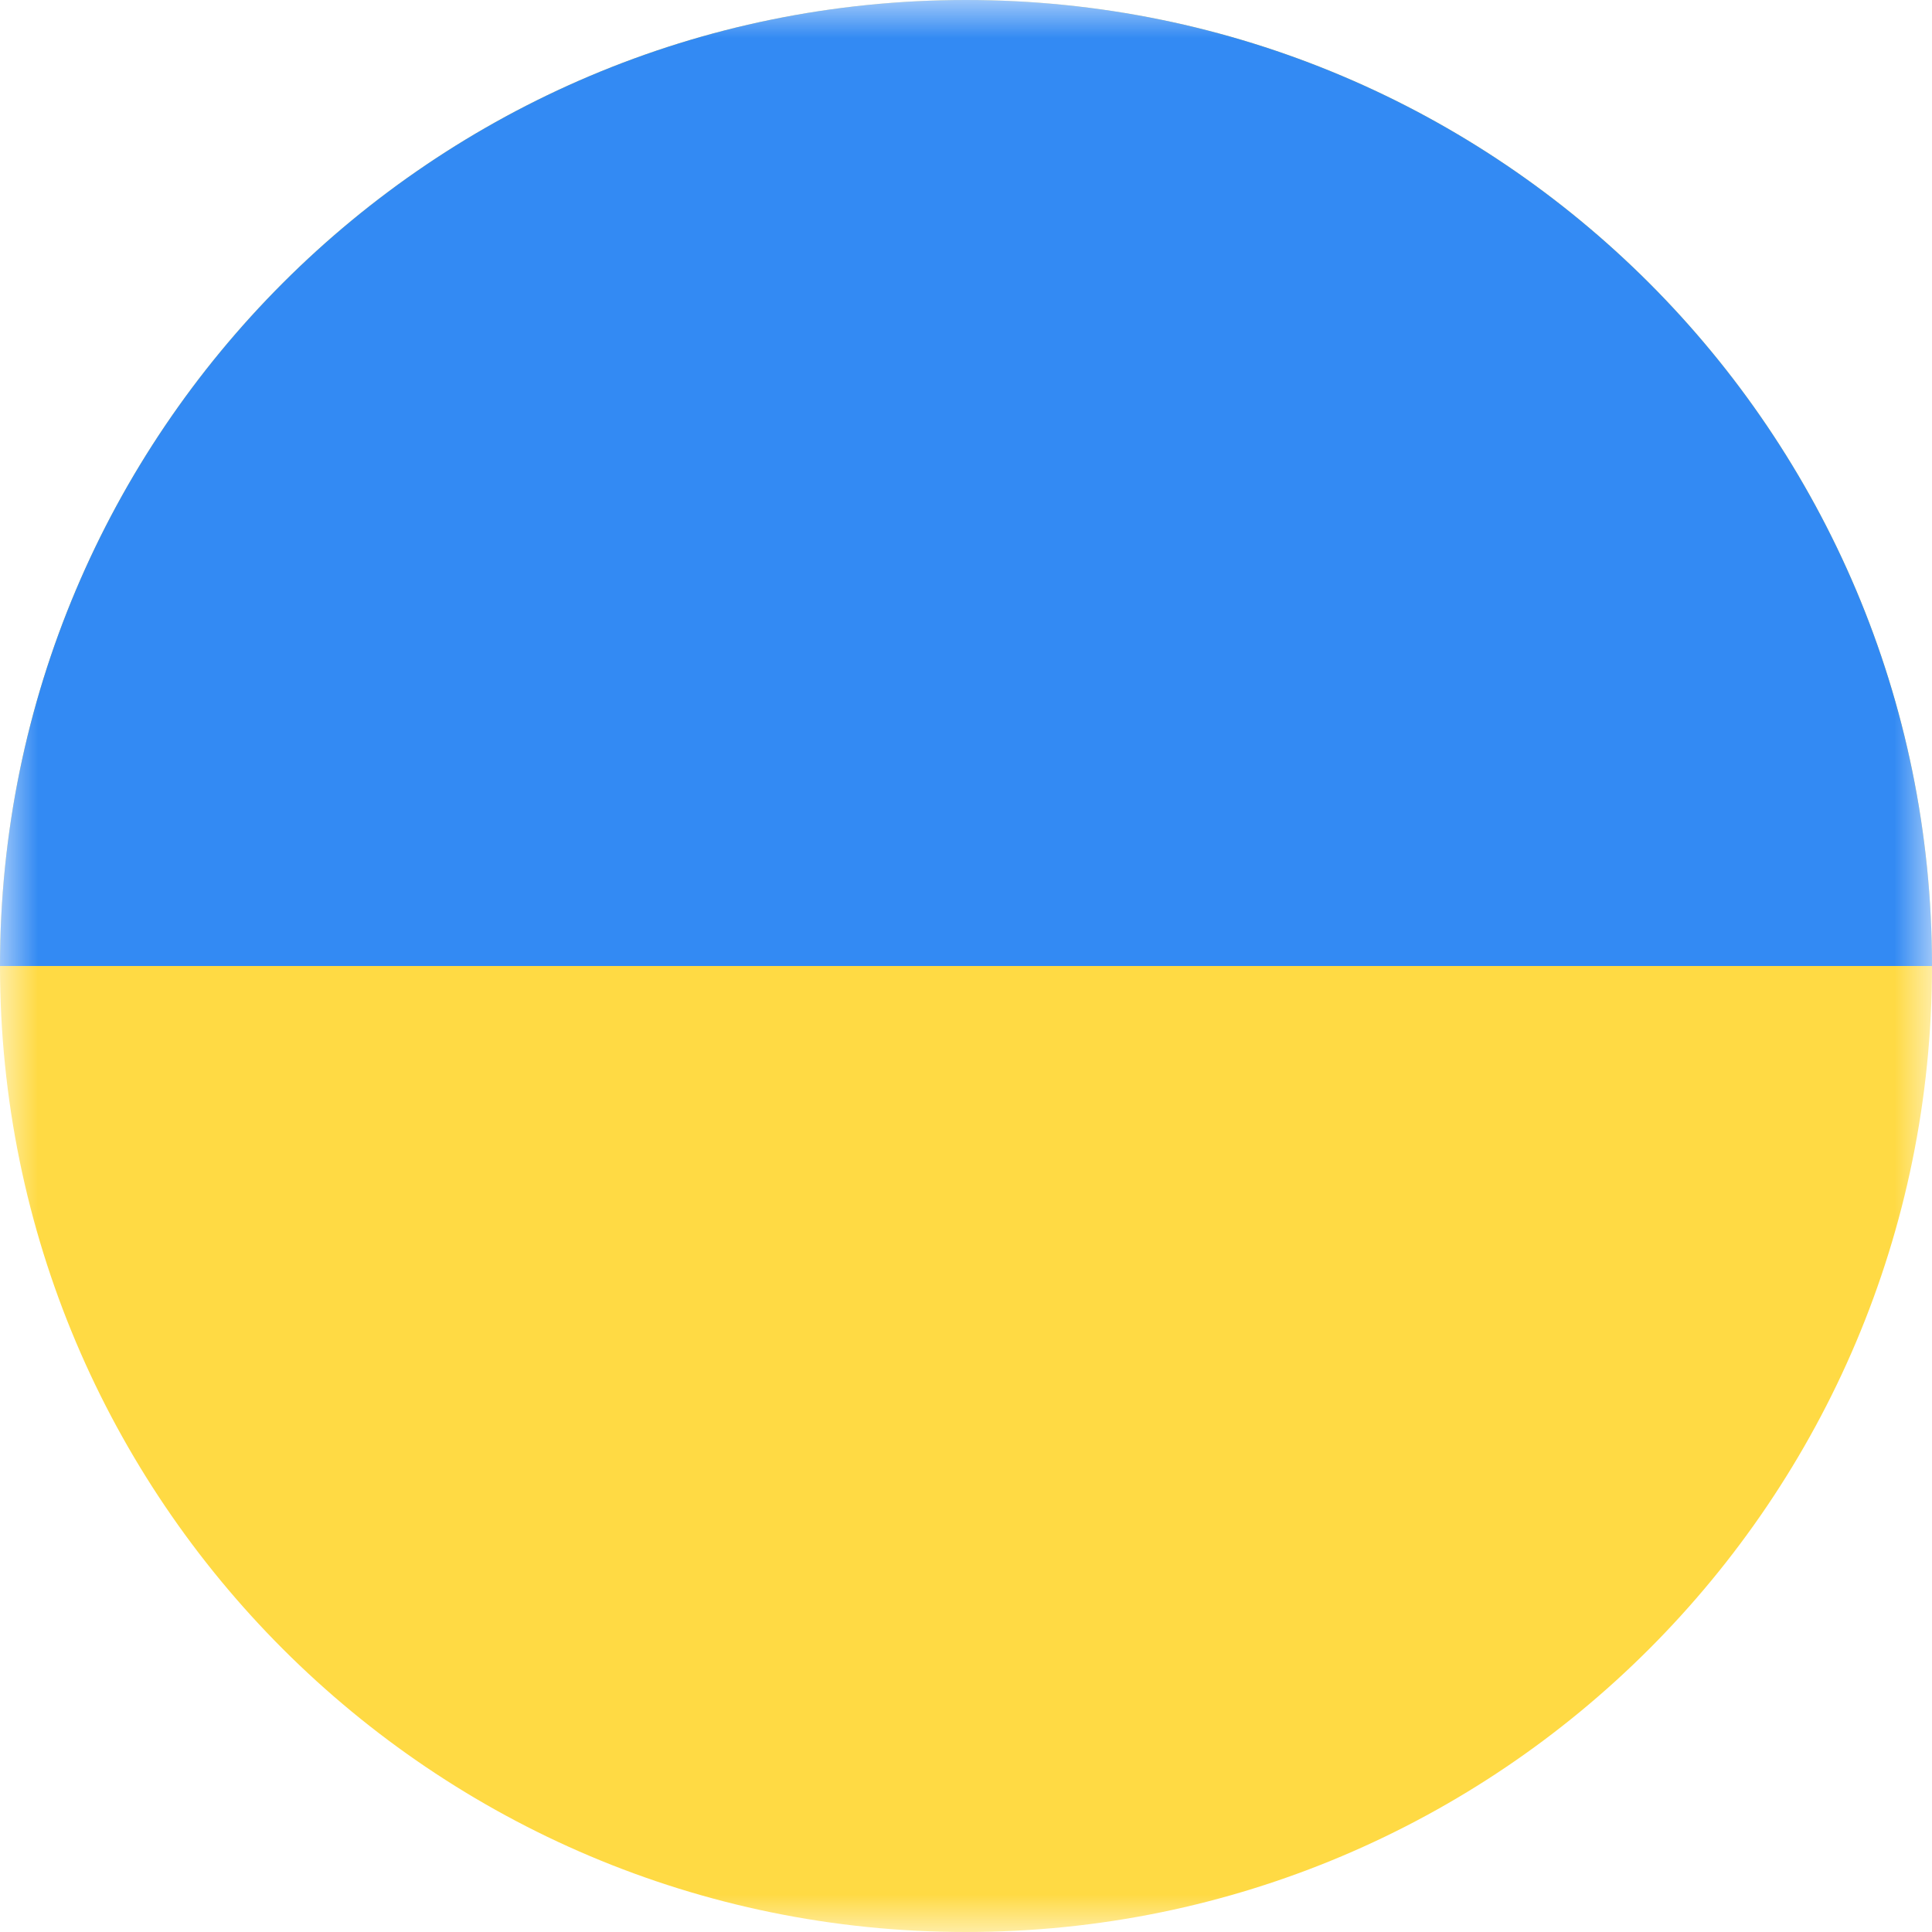 <svg width="26" height="26" viewBox="0 0 26 26" fill="none" xmlns="http://www.w3.org/2000/svg">
<g clip-path="url(#clip0_5926_12614)">
<mask id="mask0_5926_12614" style="mask-type:luminance" maskUnits="userSpaceOnUse" x="0" y="0" width="26" height="26">
<path d="M0 0H26V26H0V0Z" fill="white"/>
</mask>
<g mask="url(#mask0_5926_12614)">
<path d="M13 26C5.82 26 0 20.18 0 13C0 5.82 5.82 0 13 0C20.18 0 26 5.82 26 13C26 20.18 20.18 26 13 26Z" fill="#FFDA44"/>
<path d="M26 13C26 5.82 20.18 0 13 0C5.82 0 0 5.82 0 13" fill="#338AF3"/>
</g>
</g>
<defs>
<clipPath id="clip0_5926_12614">
<rect width="26" height="26" fill="white" transform="matrix(-1 0 0 1 26 0)"/>
</clipPath>
</defs>
</svg>
